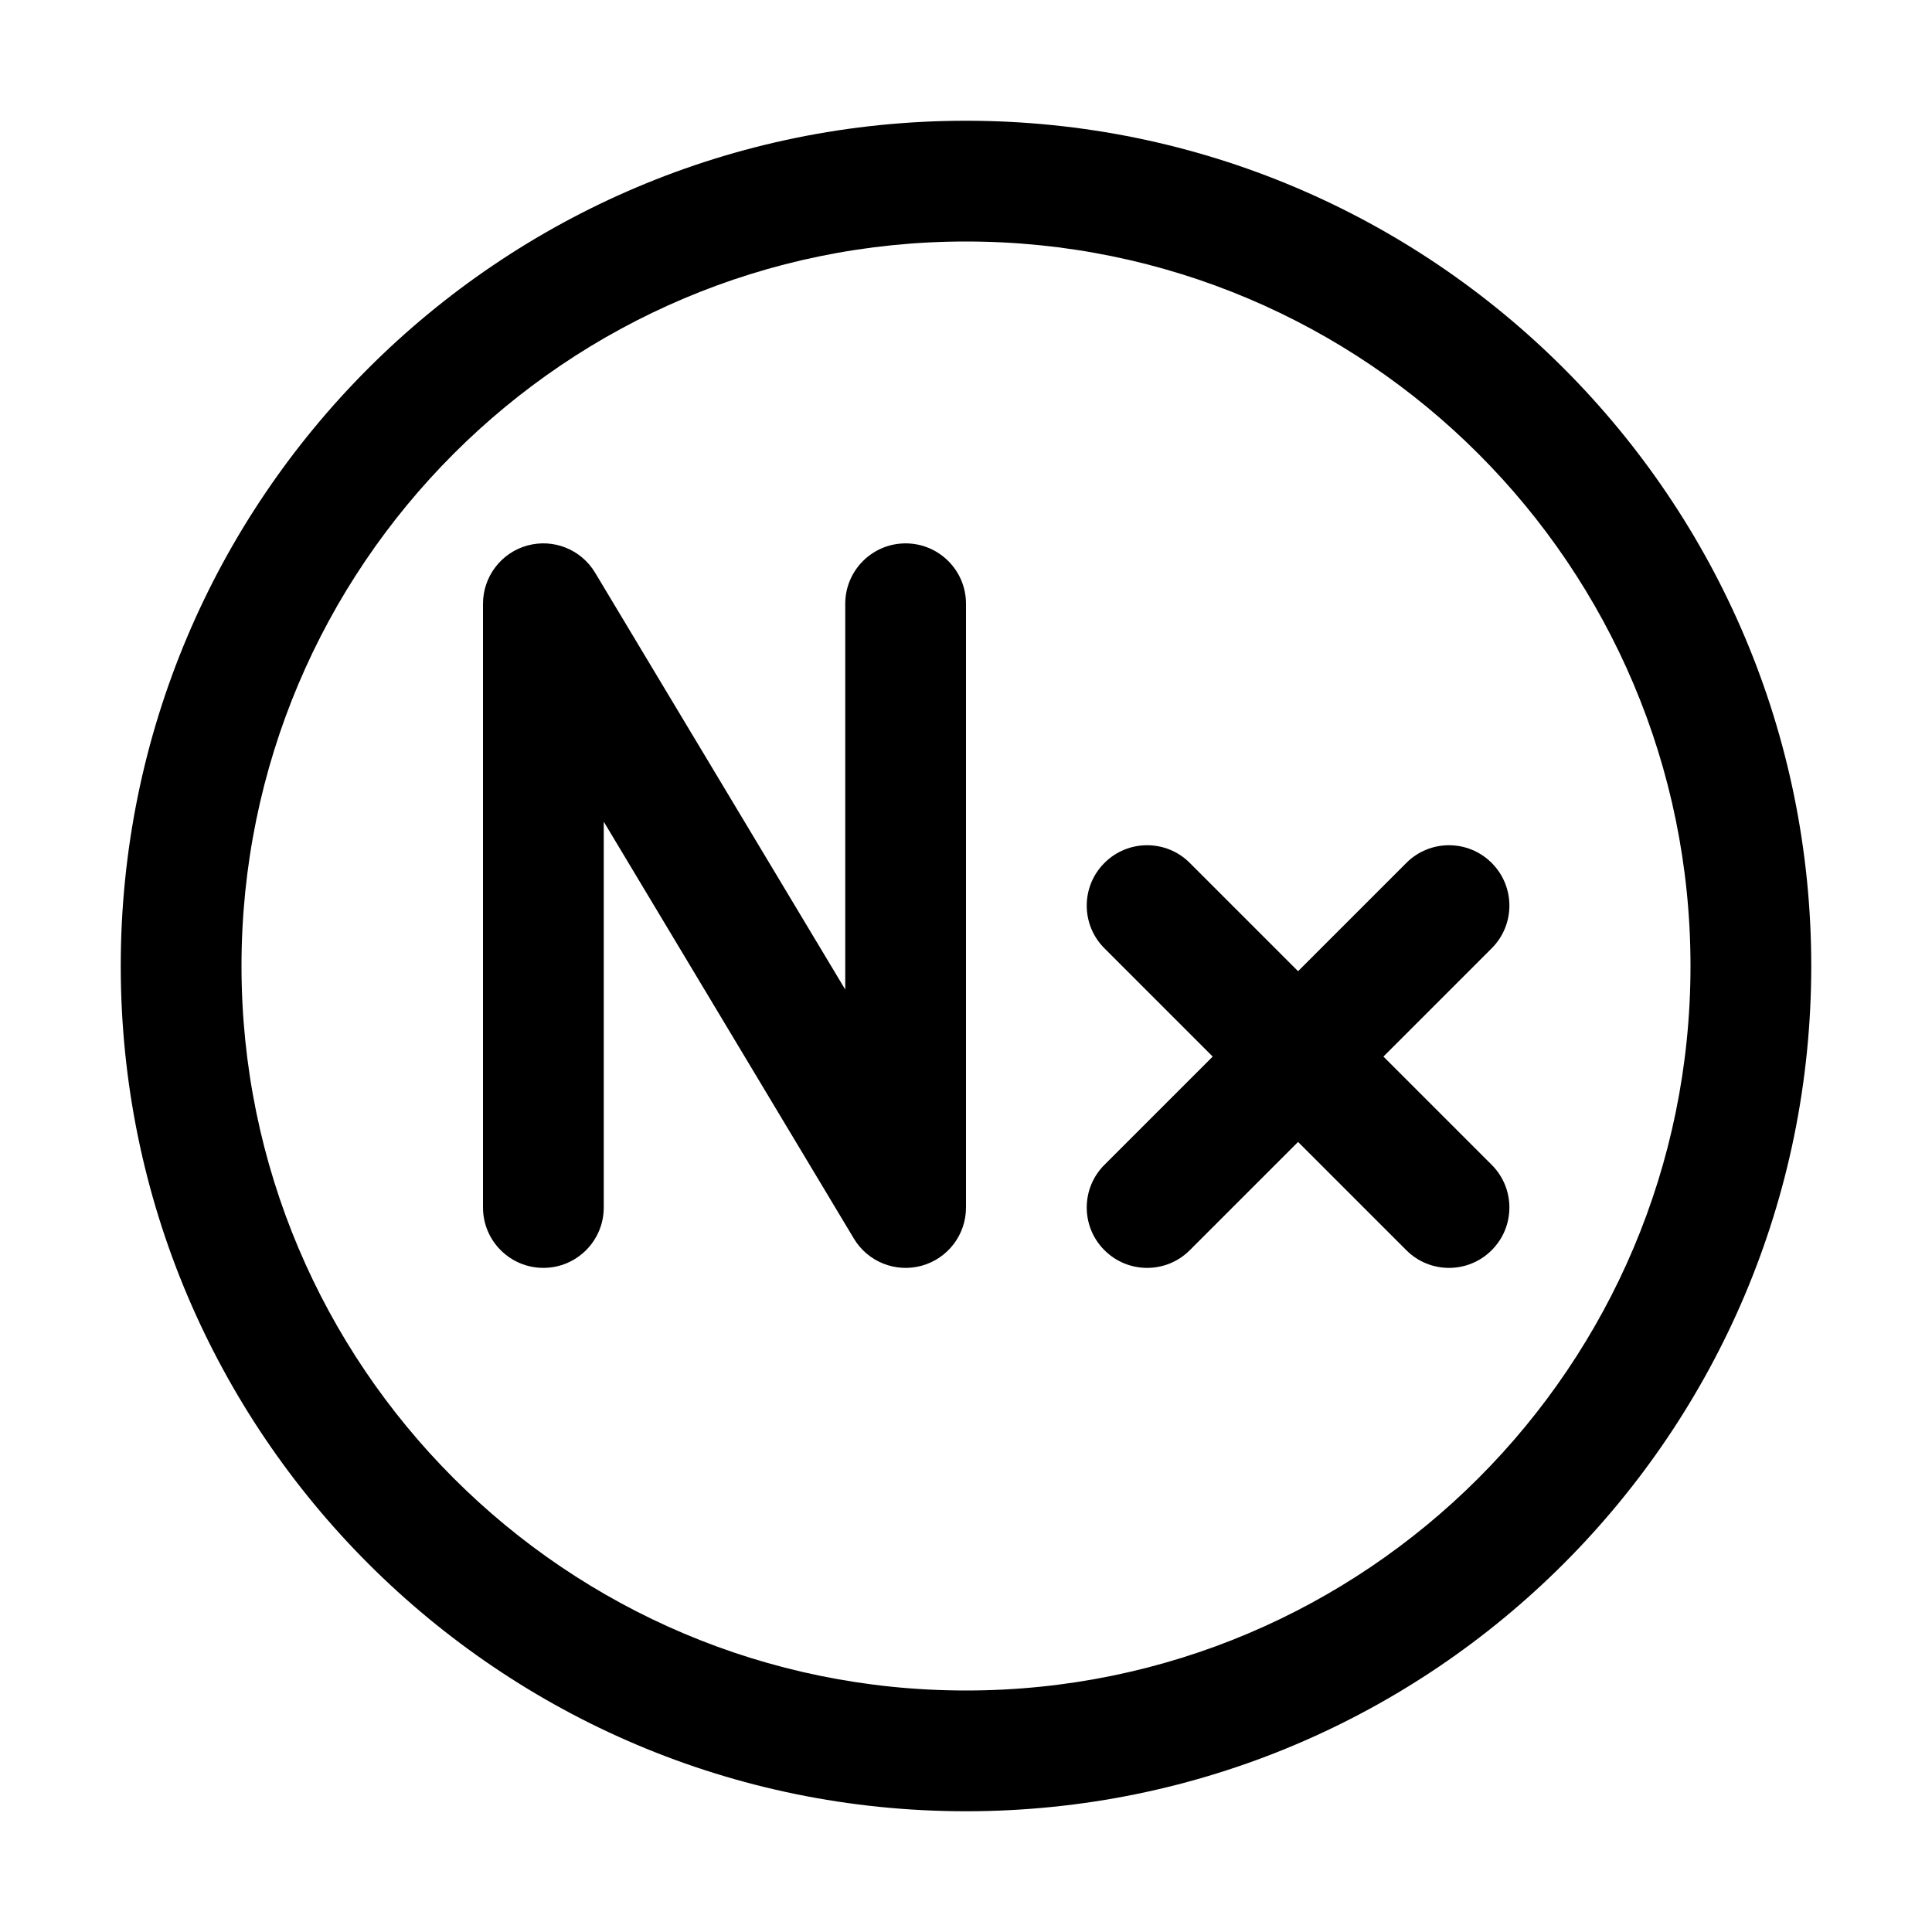 <svg width="32" height="32" viewBox="0 0 32 32" fill="none" xmlns="http://www.w3.org/2000/svg">
<path d="M8.733 9.036C9.166 8.916 9.626 9.1 9.857 9.486L14 16.39V10C14 9.448 14.448 9 15 9C15.552 9 16 9.448 16 10V20C16 20.45 15.7 20.844 15.267 20.964C14.834 21.084 14.374 20.9 14.143 20.515L10 13.61V20C10 20.552 9.552 21 9 21C8.448 21 8 20.552 8 20V10C8 9.551 8.3 9.156 8.733 9.036Z" fill="black"/>
<path d="M19.707 14.293C19.317 13.902 18.683 13.902 18.293 14.293C17.902 14.683 17.902 15.317 18.293 15.707L20.086 17.5L18.293 19.293C17.902 19.683 17.902 20.317 18.293 20.707C18.683 21.098 19.317 21.098 19.707 20.707L21.5 18.914L23.293 20.707C23.683 21.098 24.317 21.098 24.707 20.707C25.098 20.317 25.098 19.683 24.707 19.293L22.914 17.5L24.707 15.707C25.098 15.317 25.098 14.683 24.707 14.293C24.317 13.902 23.683 13.902 23.293 14.293L21.5 16.086L19.707 14.293Z" fill="black"/>
<path fill-rule="evenodd" clip-rule="evenodd" d="M16 2C8.268 2 2 8.268 2 16C2 23.732 8.268 30 16 30C23.732 30 30 23.732 30 16C30 8.268 23.732 2 16 2ZM4 16C4 9.373 9.373 4 16 4C22.627 4 28 9.373 28 16C28 22.627 22.627 28 16 28C9.373 28 4 22.627 4 16Z" fill="black"/>
</svg>
